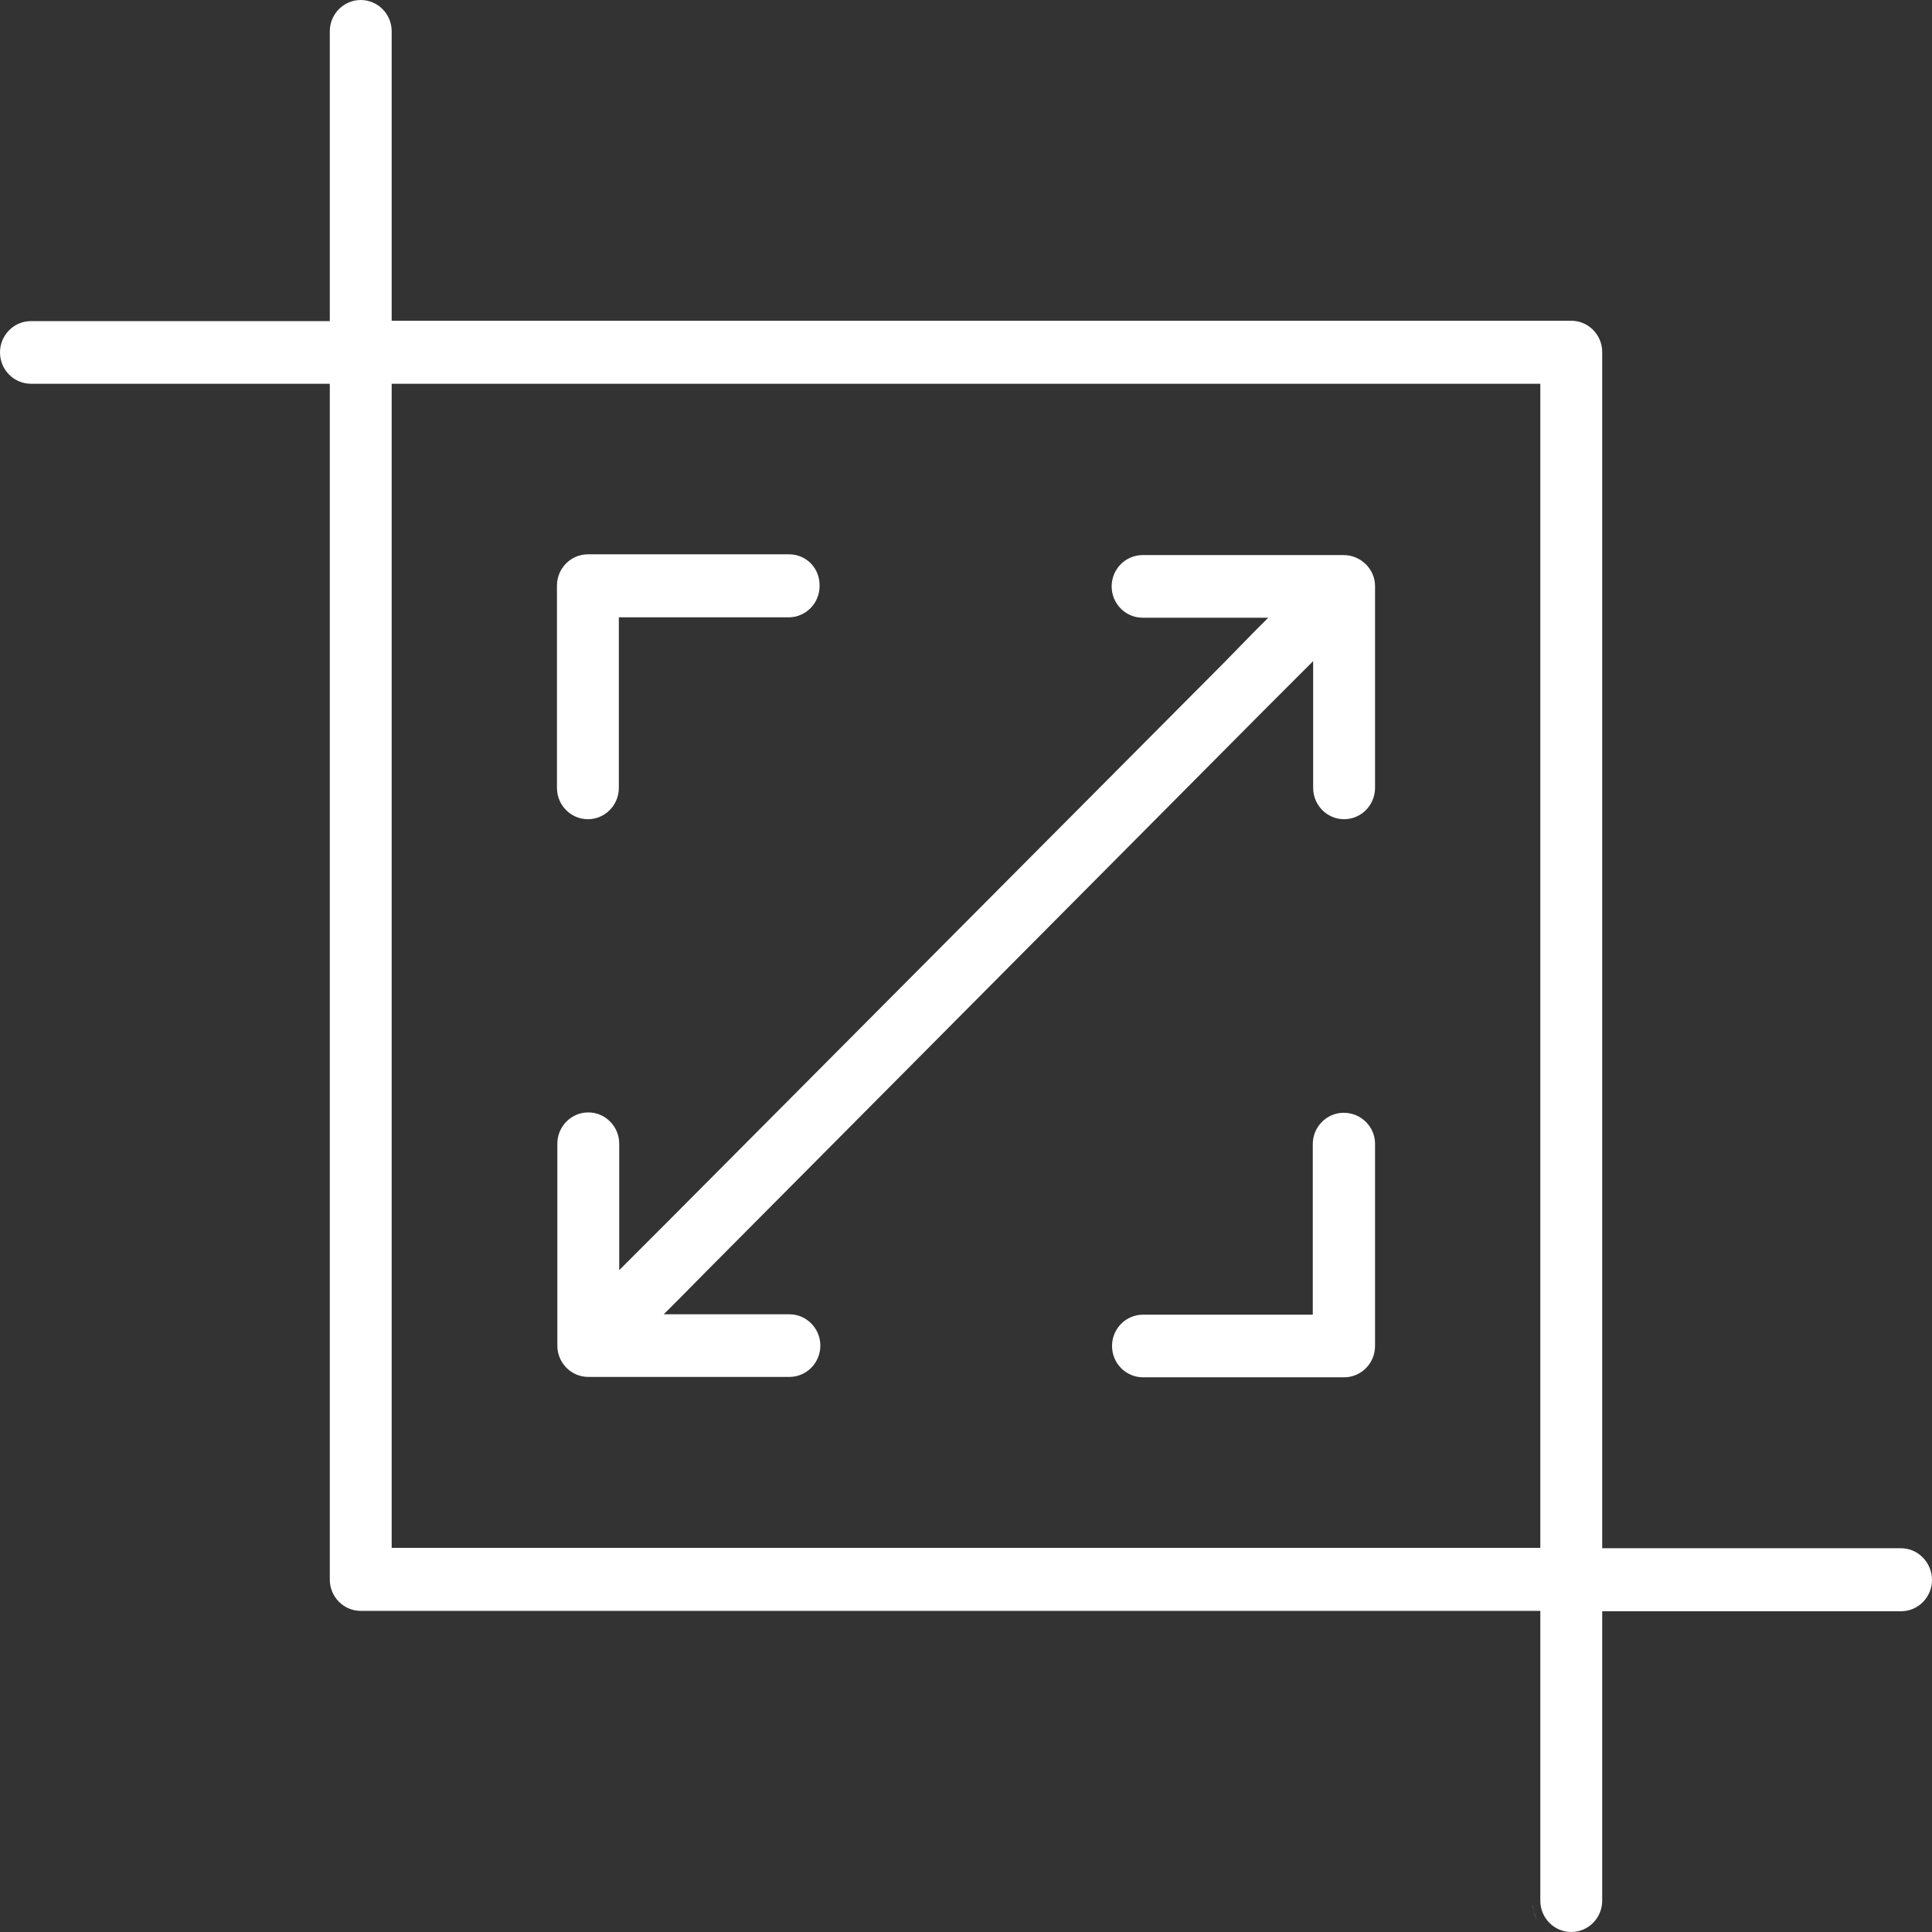 <?xml version="1.0" encoding="utf-8"?>
<!-- Generator: Adobe Illustrator 21.0.0, SVG Export Plug-In . SVG Version: 6.00 Build 0)  -->
<svg version="1.1" id="Capa_1" xmlns="http://www.w3.org/2000/svg" xmlns:xlink="http://www.w3.org/1999/xlink" x="0px" y="0px"
	 viewBox="0 0 512 512" style="enable-background:new 0 0 512 512;" xml:space="preserve">
<rect x="0" y="0" width="512" height="512" fill="#333333" stroke="none"/>
<style type="text/css">
	.st0{fill:#FFFFFF;}
</style>
<g>
	<path class="st0" d="M406.6,506.9c-0.2-0.6-0.3-1.3-0.4-2C406.2,505.5,406.4,506.2,406.6,506.9z"/>
	<path class="st0" d="M407.3,508.7c-0.3-0.6-0.6-1.2-0.8-1.9C406.8,507.5,407,508.1,407.3,508.7z"/>
	<path class="st0" d="M503.8,410.3h-72h-5.1h-2.1v-2.1v-5.1V93.3c0-4.6-3.7-8.3-8.2-8.3H111h-5.1h-2.1V83v-5.1V8.3
		c0-4.6-3.7-8.3-8.2-8.3s-8.2,3.7-8.2,8.3v69.6v5.1v2.1h-2.1h-5.1h-72c-4.5,0-8.2,3.7-8.2,8.3c0,4.6,3.7,8.3,8.2,8.3h72h5.1h2.1v2.1
		v5.1v309.7c0,4.6,3.7,8.3,8.2,8.3H401h5.1h2.1v2.1v5.1v69.6c0,4.6,3.7,8.3,8.2,8.3c4.5,0,8.2-3.7,8.2-8.3v-69.6V429V427h2.1h5.1h72
		c4.5,0,8.2-3.7,8.2-8.3C512,414.1,508.3,410.3,503.8,410.3z M408.2,103.7v5.1v294.2v5.1v2.1h-2.1H401H111h-5.1h-2.1v-2.1v-5.1
		V108.9v-5.1v-2.1h2.1h5.1H401h5.1h2.1V103.7z"/>
	<path class="st0" d="M422.5,512.1c0.4-0.3,0.8-0.6,1.2-1C423.3,511.5,422.9,511.8,422.5,512.1z"/>
	<path class="st0" d="M426.2,506.9c-0.1,0.4-0.3,0.8-0.5,1.2C425.9,507.7,426.1,507.3,426.2,506.9z"/>
	<path class="st0" d="M407.9,509.6c0.7,1.1,1.7,2.1,2.8,2.8C409.5,511.6,408.6,510.7,407.9,509.6z"/>
	<path class="st0" d="M426.6,504.8c-0.1,0.7-0.2,1.4-0.4,2C426.4,506.2,426.5,505.5,426.6,504.8z"/>
</g>
<path class="st0" d="M209.1,146.9h-53.3c-4.5,0-8.2,3.7-8.2,8.3v53.6c0,4.6,3.7,8.3,8.2,8.3c4.5,0,8.2-3.7,8.2-8.3v-38v-5.1v-2.1
	h2.1h5.1h37.8c4.5,0,8.2-3.7,8.2-8.3C217.3,150.6,213.7,146.9,209.1,146.9z"/>
<path class="st0" d="M356.1,294.9c-4.5,0-8.2,3.7-8.2,8.3v38v5.1v2.1h-2.1h-5.1h-37.8c-4.5,0-8.2,3.7-8.2,8.3c0,4.6,3.7,8.3,8.2,8.3
	h53.3c4.5,0,8.2-3.7,8.2-8.3v-53.6C364.4,298.6,360.7,294.9,356.1,294.9z"/>
<path class="st0" d="M356.1,147.1h-53.3c-4.5,0-8.2,3.7-8.2,8.3c0,4.6,3.7,8.3,8.2,8.3h16h12.4h4.9l-3.5,3.5L324,176L176.4,324.3
	l-8.8,8.8l-3.5,3.5v-5v-12.4v-16.1c0-4.6-3.7-8.3-8.2-8.3c-4.5,0-8.2,3.7-8.2,8.3v53.5c0,4.6,3.7,8.3,8.2,8.3h53.3
	c4.5,0,8.2-3.7,8.2-8.3c0-4.6-3.7-8.3-8.2-8.3h-16h-12.4h-4.9l3.5-3.5l8.7-8.8l147.6-148.5l8.8-8.8l3.5-3.5v5v12.5v16.1
	c0,4.6,3.7,8.3,8.2,8.3c4.5,0,8.2-3.7,8.2-8.3v-53.5C364.4,150.8,360.6,147.1,356.1,147.1z"/>
</svg>
